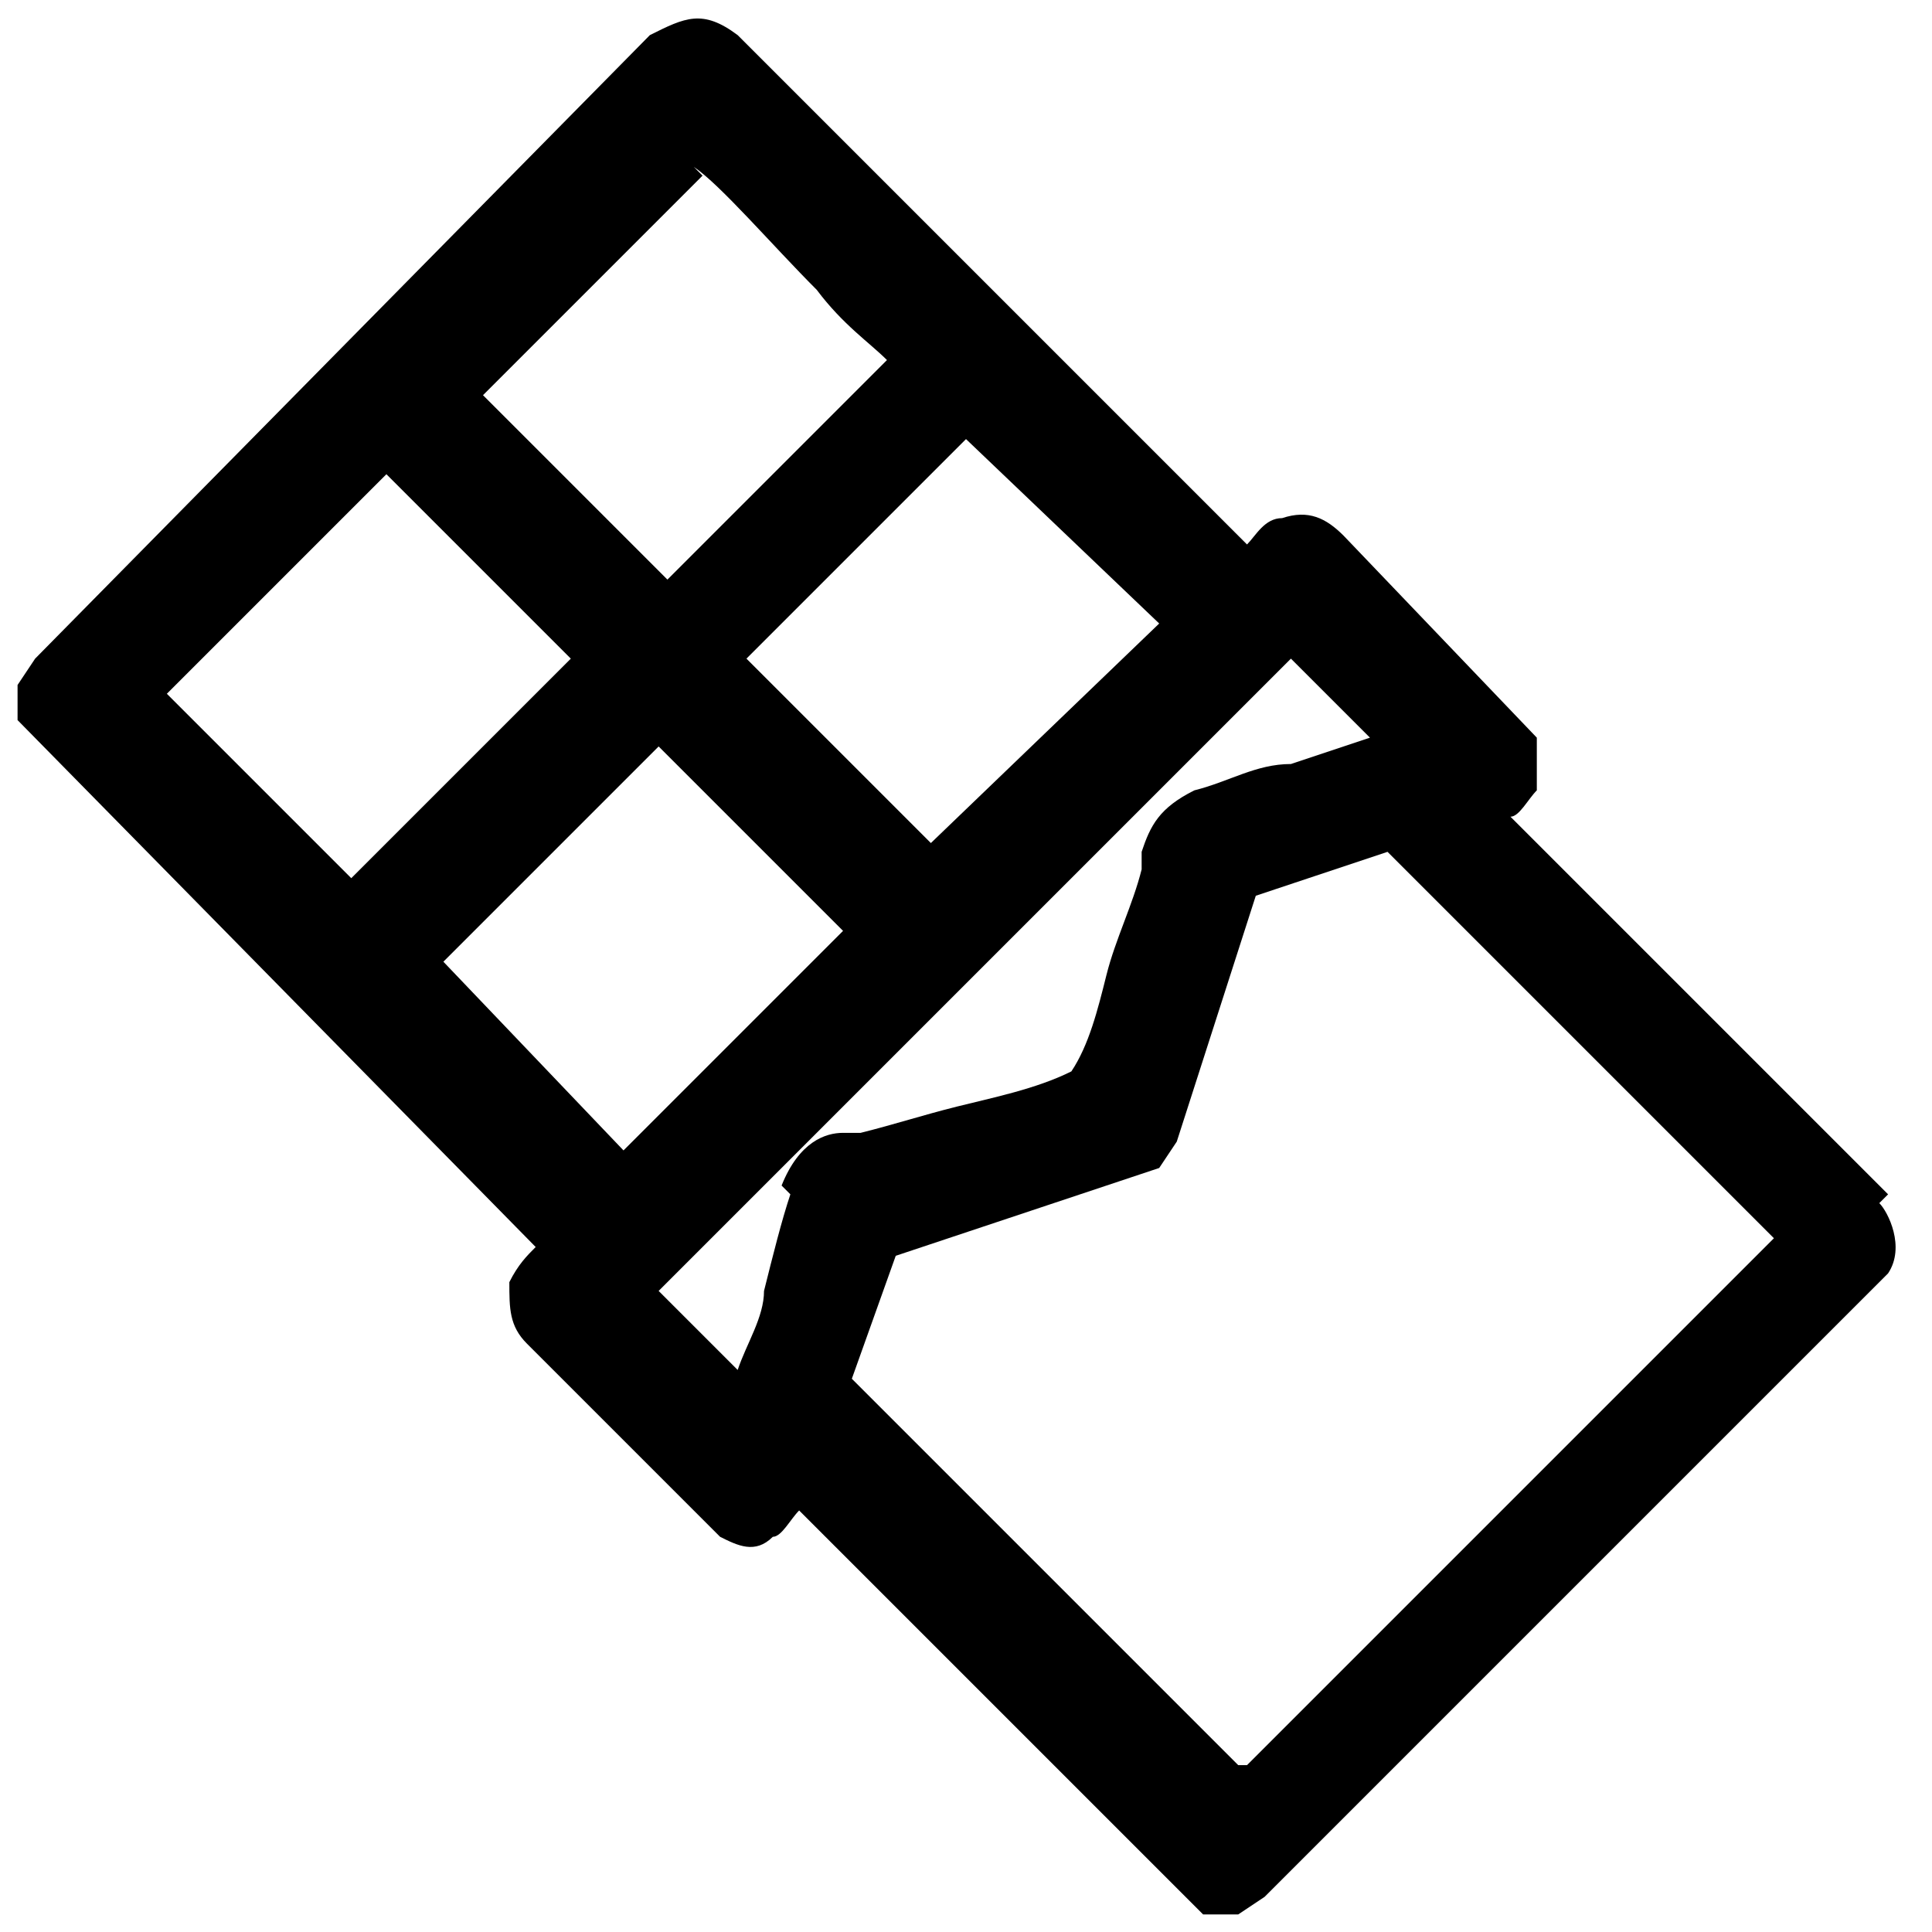 <?xml version="1.0" encoding="UTF-8"?> <svg xmlns="http://www.w3.org/2000/svg" xmlns:i="http://ns.adobe.com/AdobeIllustrator/10.0/" id="katman_1" version="1.1" viewBox="0 0 22 22"><path d="M21.5,13.6l-4.3-4.3c.1,0,.2-.2.3-.3,0-.2,0-.4,0-.6l-2.2-2.3c-.2-.2-.4-.3-.7-.2-.2,0-.3.2-.4.3L8.4.4c-.4-.3-.6-.2-1,0L.4,7.5l-.2.3v.4l5.9,6h0c-.1.1-.2.2-.3.4,0,.3,0,.5.2.7l2.2,2.2h0c.2.1.4.2.6,0,.1,0,.2-.2.3-.3l4.6,4.6h.4l.3-.2,7.1-7.1c.2-.3,0-.7-.1-.8ZM14.1,20.1l-4.4-4.4.5-1.4,3-1,.2-.3.9-2.8,1.5-.5,4.4,4.4-6,6ZM13.2,7.1l-2.6,2.5-2.1-2.1,2.5-2.5,2.2,2.1ZM7.9,1.9c.3.2.9.9,1.4,1.4.3.4.6.6.8.8l-2.5,2.5-2.1-2.1,2.5-2.5ZM1.9,7.9l2.5-2.5,2.1,2.1-2.5,2.5-2.1-2.1ZM5,11l2.5-2.5,2.1,2.1-2.5,2.5-2.1-2.2ZM9,13.6c-.1.3-.2.7-.3,1.1,0,.3-.2.6-.3.9l-.9-.9,7.2-7.2.9.9c-.3.1-.6.2-.9.3-.4,0-.7.2-1.1.3-.4.2-.5.4-.6.7,0,0,0,.1,0,.2-.1.4-.3.8-.4,1.2-.1.4-.2.8-.4,1.1-.4.2-.9.3-1.3.4-.4.1-.7.2-1.1.3,0,0-.1,0-.2,0-.2,0-.5.1-.7.6Z"></path></svg> 